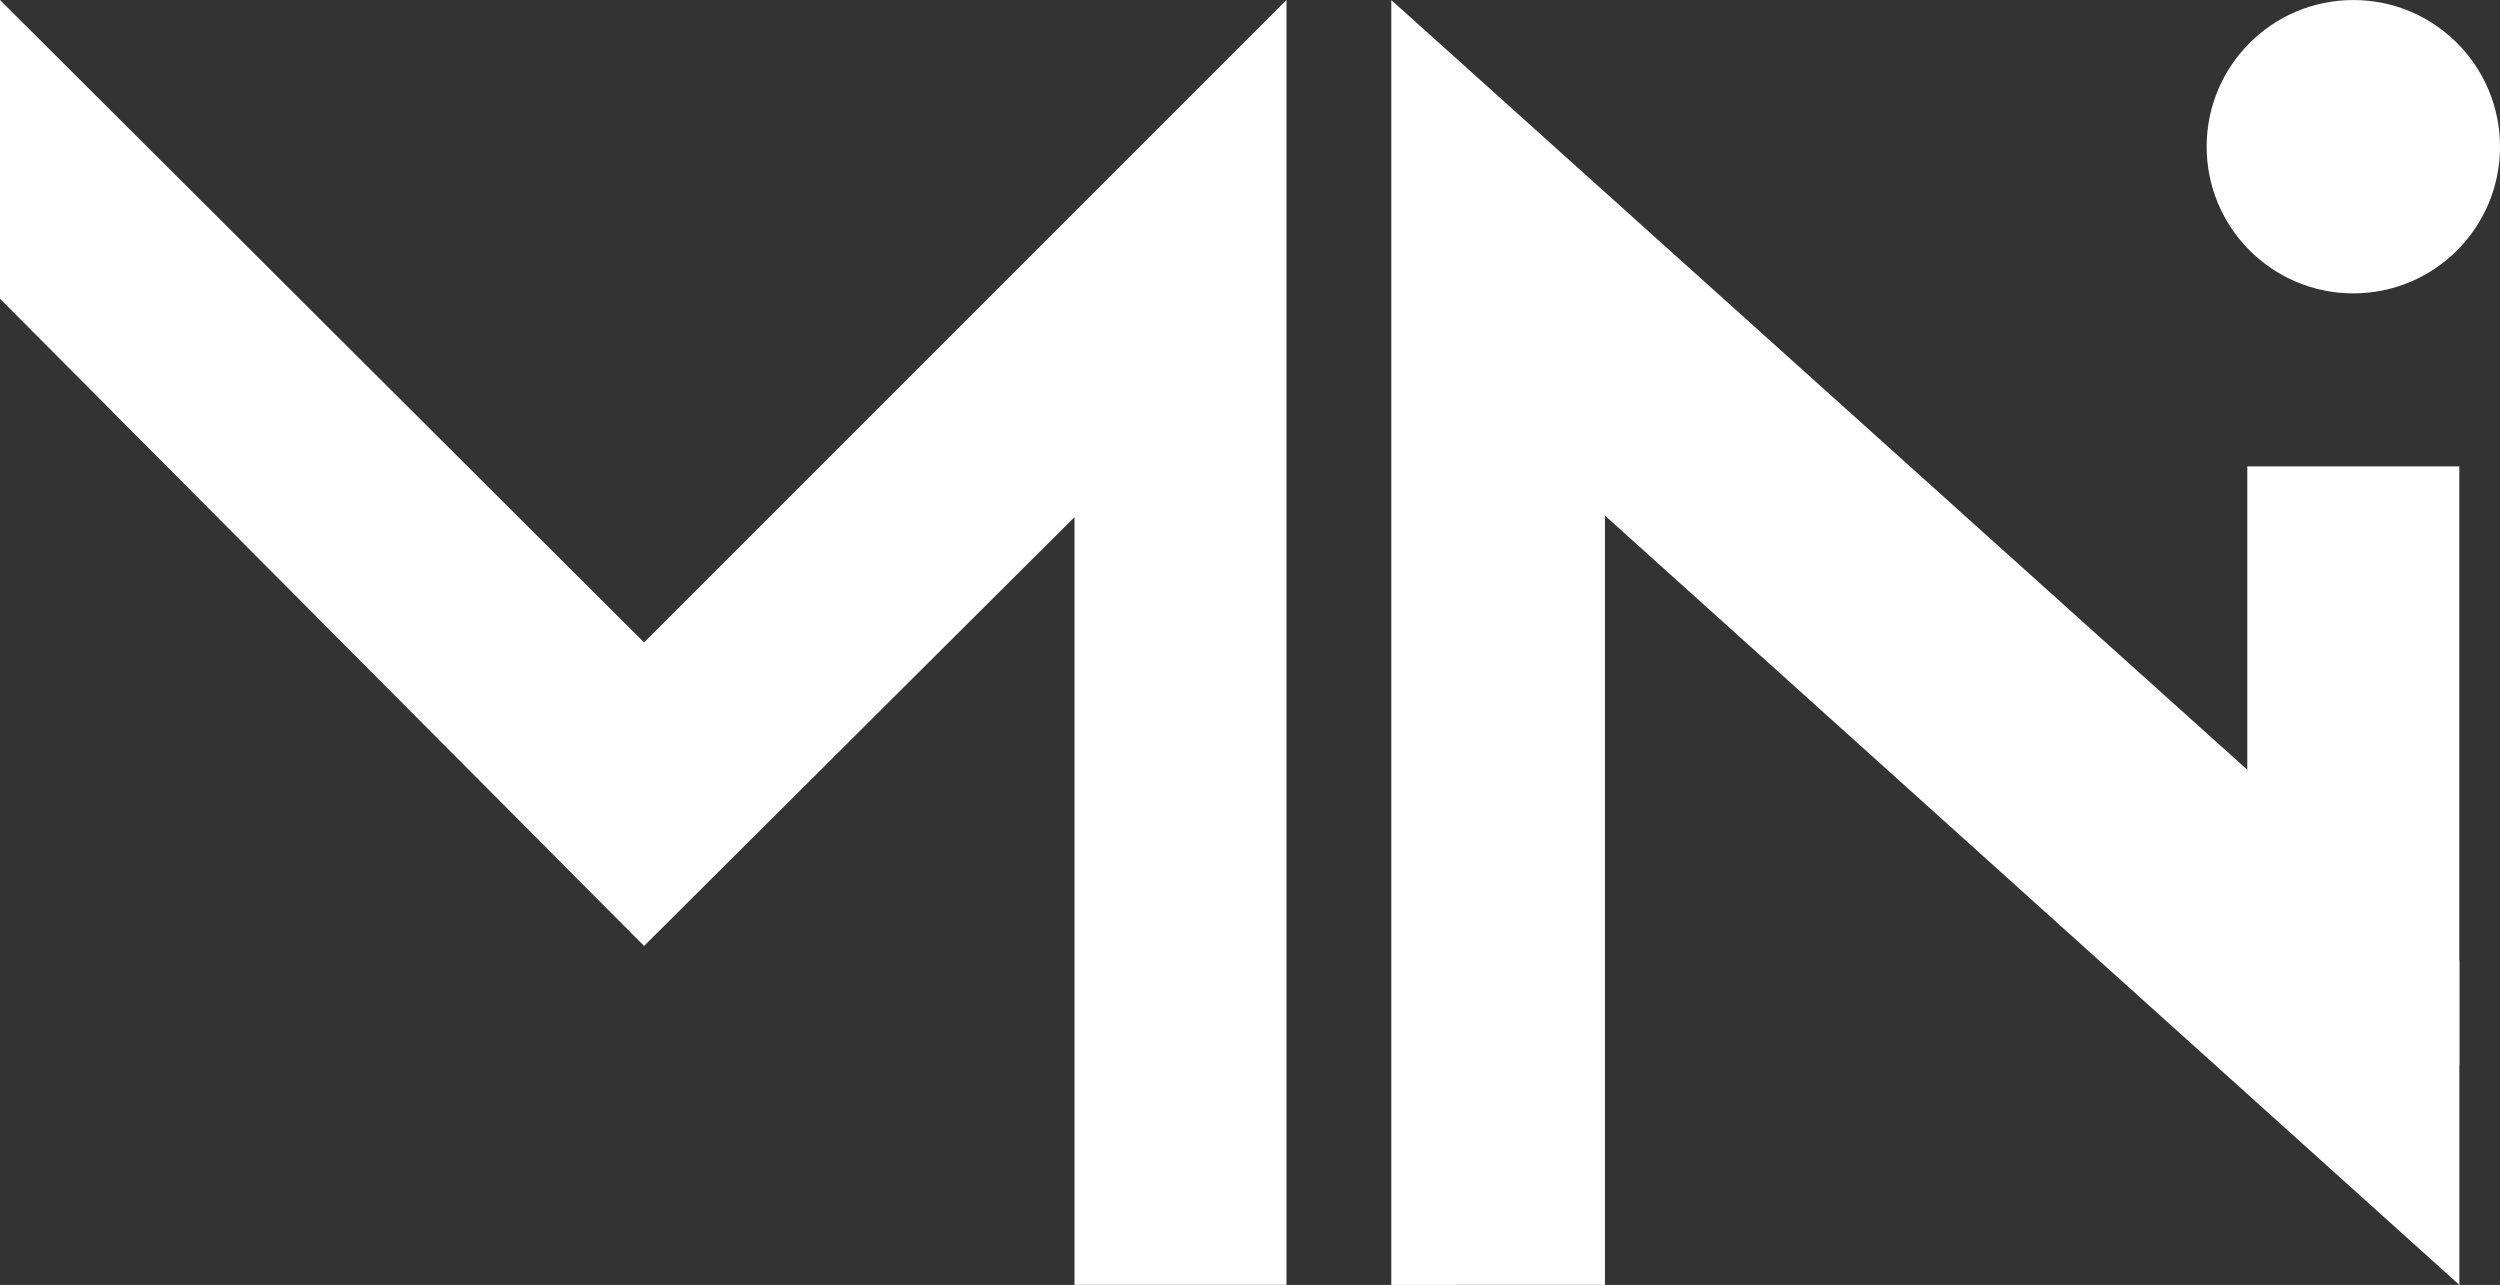 <svg width="426.2pt" height="219.05pt" version="1.2" viewBox="0 0 426.2 219.05" xmlns="http://www.w3.org/2000/svg">
 <rect x="0" y="0" width="426.2" height="219.05" fill="#333333" stroke="none"/>
 <g fill="#fff">
  <path d="M 0,0 109.8,109.52 219.32,0 V 219.04 H 183.179 V 88.16 L 109.8,161.265 0,50.925 Z"/>
  <path d="m237.19 219.05v-219.04l182.08 163.73v55.309l-145.66-131.15v131.15z"/>
  <path d="m376.19 25.01c0-13.809 11.195-25.004 25.004-25.004 13.812 0 25.004 11.195 25.004 25.004s-11.191 25.004-25.004 25.004c-13.809 0-25.004-11.195-25.004-25.004"/>
  <path d="m383.12 79.51h36.141v102h-36.141z"/>
 </g>
</svg>
